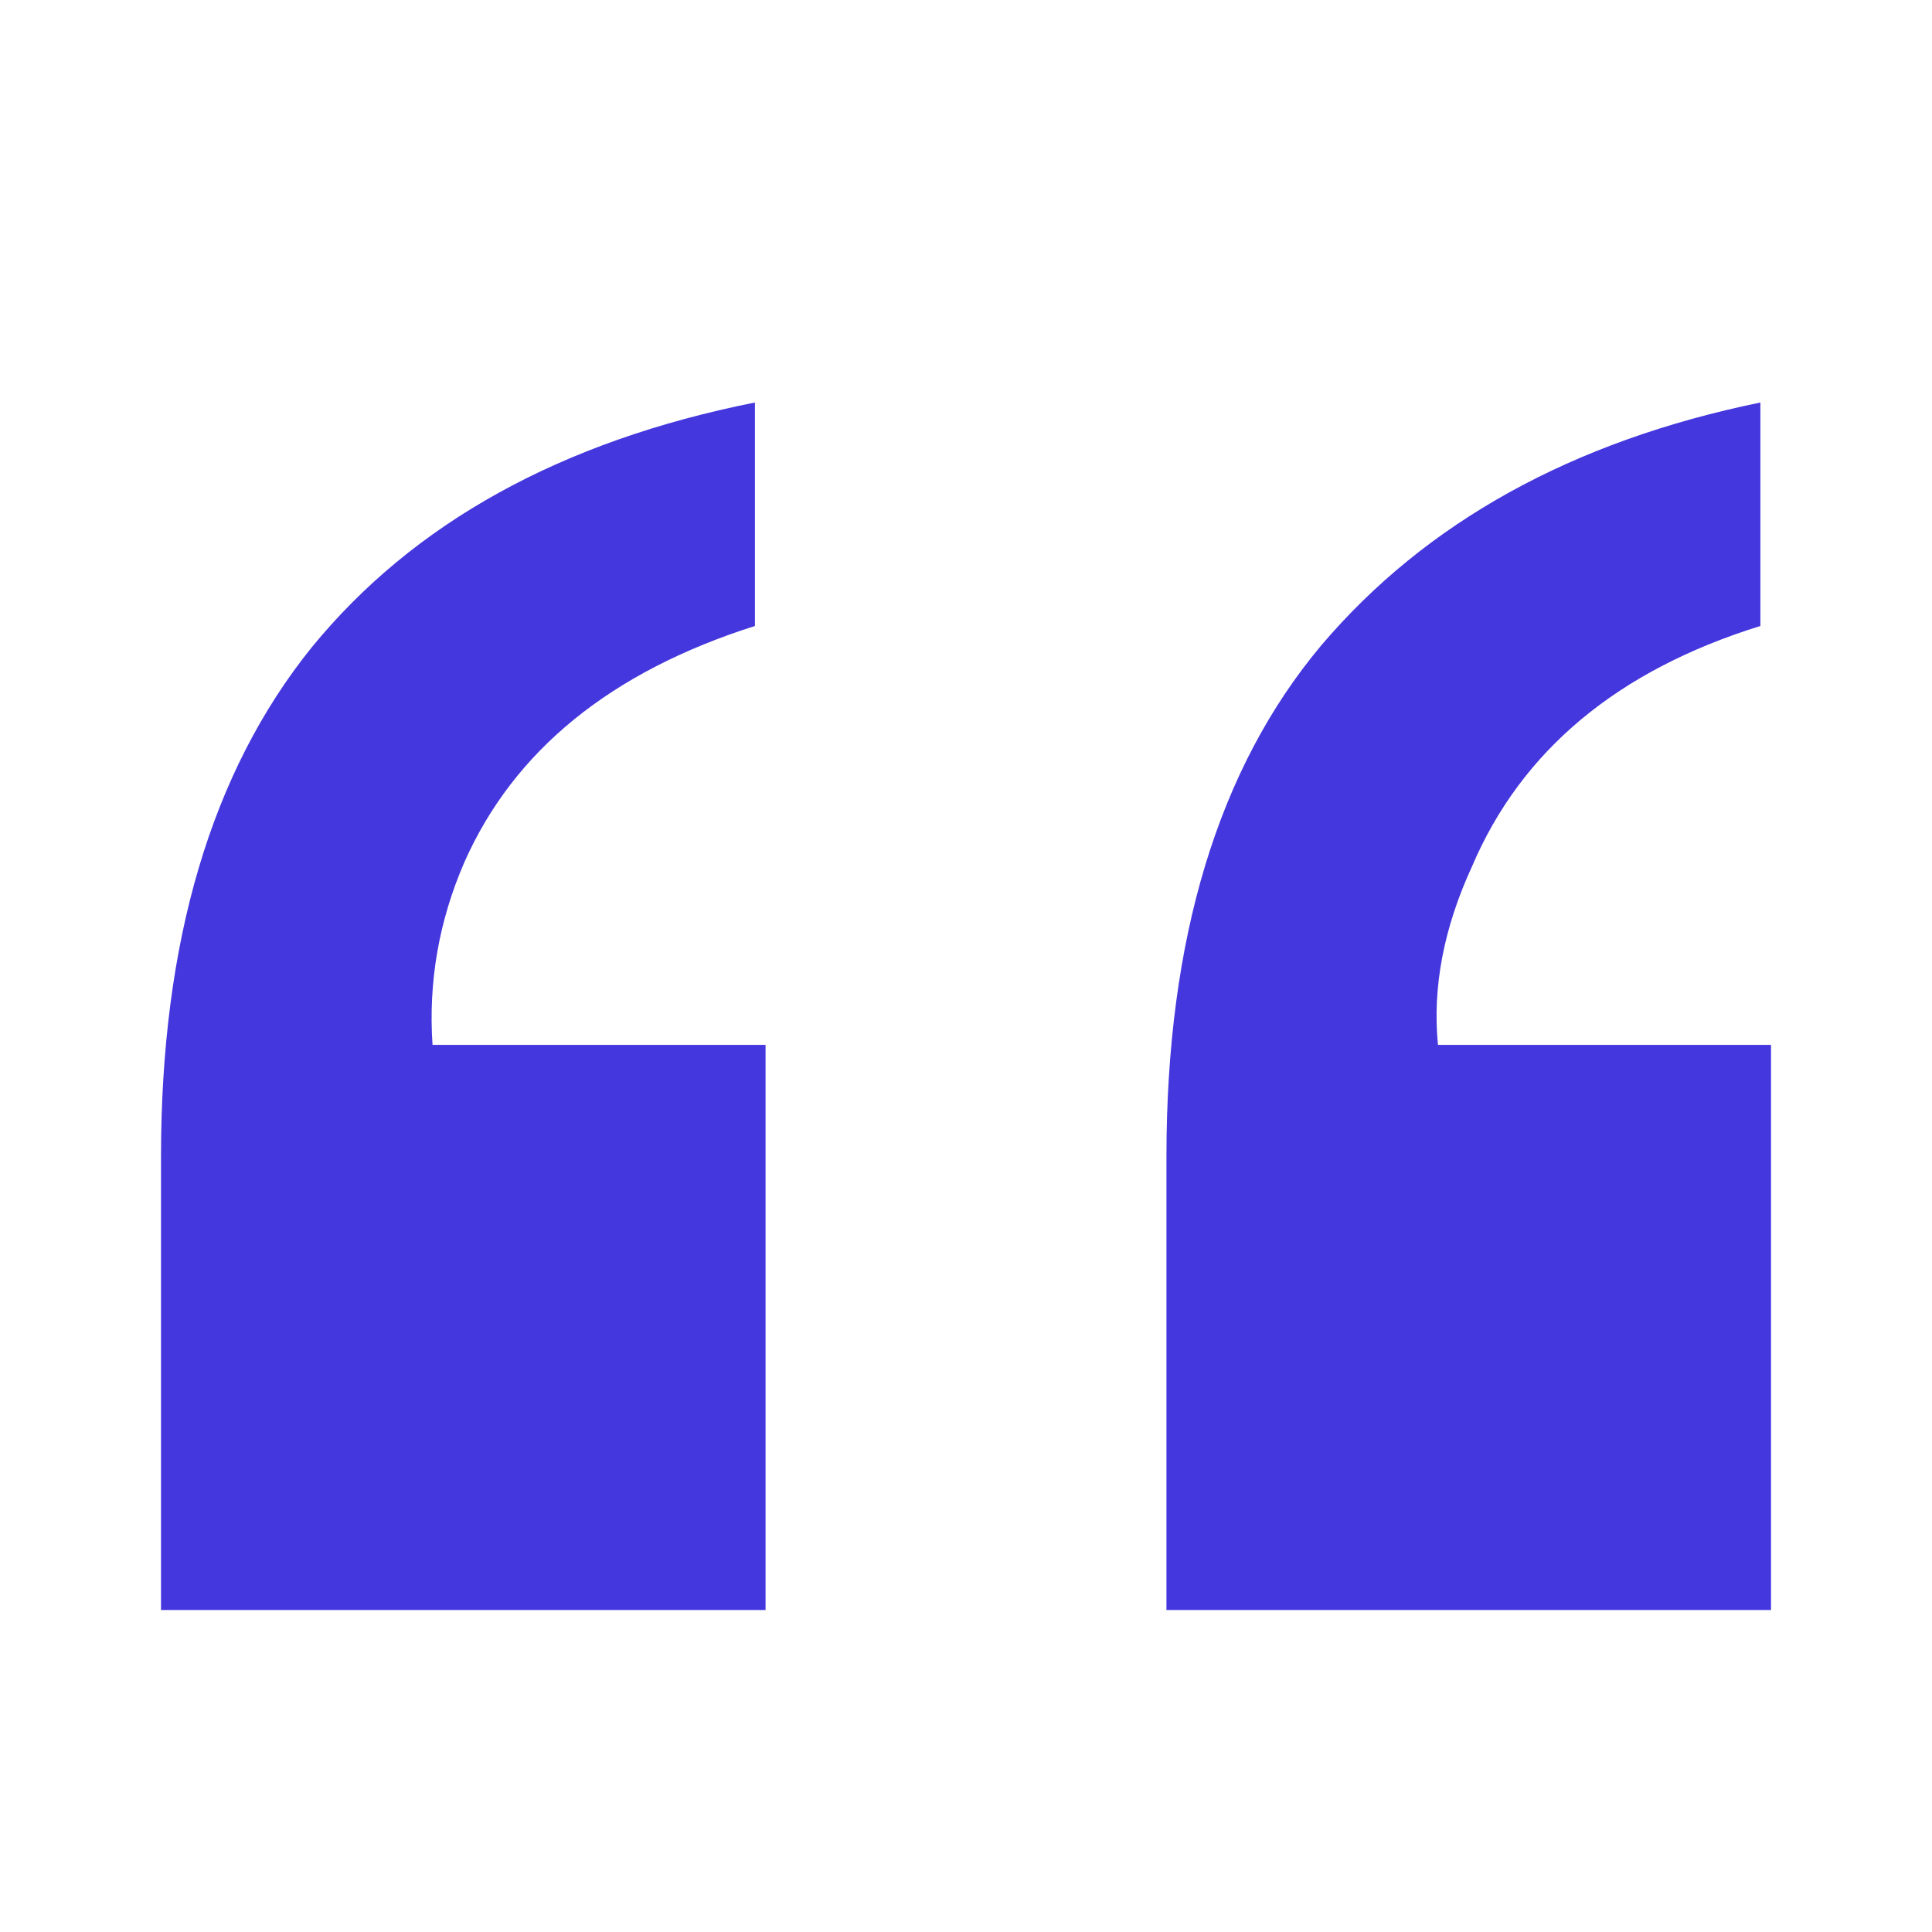 <svg width="24" height="24" viewBox="0 0 24 24" fill="none" xmlns="http://www.w3.org/2000/svg">
<path d="M14.49 14.368C14.49 11.664 15.131 9.546 16.414 8.016C17.714 6.486 19.532 5.48 21.868 5V7.776C20.094 8.327 18.899 9.324 18.285 10.765C17.933 11.53 17.793 12.269 17.863 12.98H22V20H14.49V14.368ZM2 14.368C2 11.699 2.624 9.591 3.871 8.043C5.136 6.495 6.971 5.48 9.378 5V7.776C7.586 8.345 6.383 9.324 5.768 10.712C5.452 11.441 5.32 12.197 5.373 12.98H9.51V20H2V14.368Z" fill="#4537de"/>
</svg>
